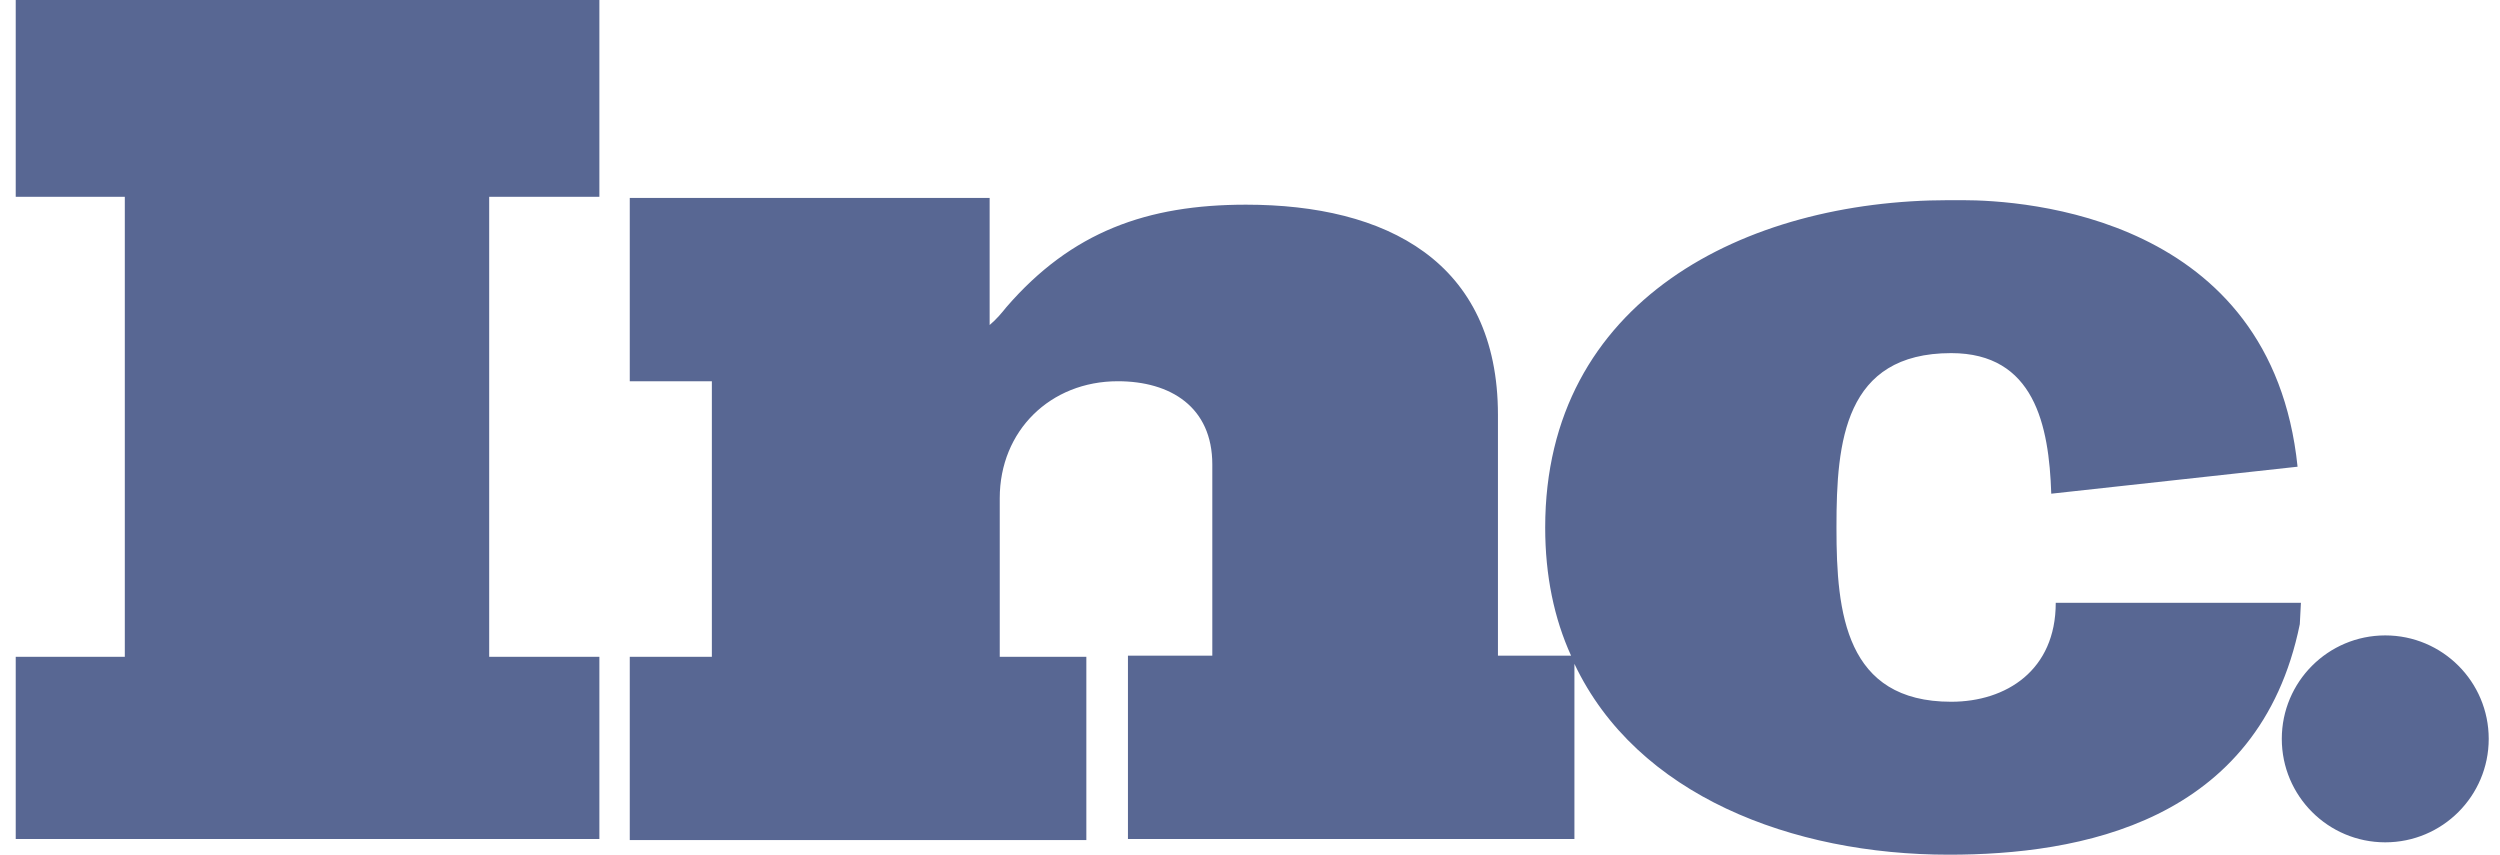 <svg width="117" height="40" viewBox="0 0 117 40" fill="none" xmlns="http://www.w3.org/2000/svg">
<path d="M46.315 15.211C46.631 14.948 46.893 14.631 47.104 14.368C50.157 10.842 53.683 9.579 58.315 9.579C64.841 9.579 70.104 12.21 70.104 19.421V30.685H73.526C72.736 28.948 72.315 26.948 72.315 24.685C72.315 14.053 81.683 9.368 91.209 9.368H91.841C94.736 9.368 106.315 10.105 107.526 21.842L95.999 23.105C95.894 19.895 95.21 16.526 91.315 16.526C86.315 16.526 85.947 20.684 85.947 24.632V24.737C85.947 28.685 86.368 32.842 91.315 32.842C93.894 32.842 96.209 31.369 96.209 28.211H107.683L107.631 29.211C105.736 38.527 97.262 40 91.209 40C83.877 40 76.597 37.225 73.683 31.067V39.264H52.788V30.685H56.736V21.737C56.736 19.053 54.788 17.842 52.315 17.842C49.157 17.842 46.789 20.158 46.788 23.315V30.737H50.841V39.316H29.473V30.737H33.315V17.842H29.473V9.264H46.315V15.211ZM111.63 29.737C114.304 29.737 116.472 31.905 116.472 34.579C116.472 37.253 114.304 39.421 111.63 39.421C108.956 39.421 106.788 37.253 106.788 34.579C106.788 31.905 108.956 29.737 111.63 29.737ZM28.051 9.211H22.894V30.737H28.051V39.264H0.736V30.737H5.841V9.211H0.736V0H28.051V9.211Z" fill="#586793"/>
</svg>
